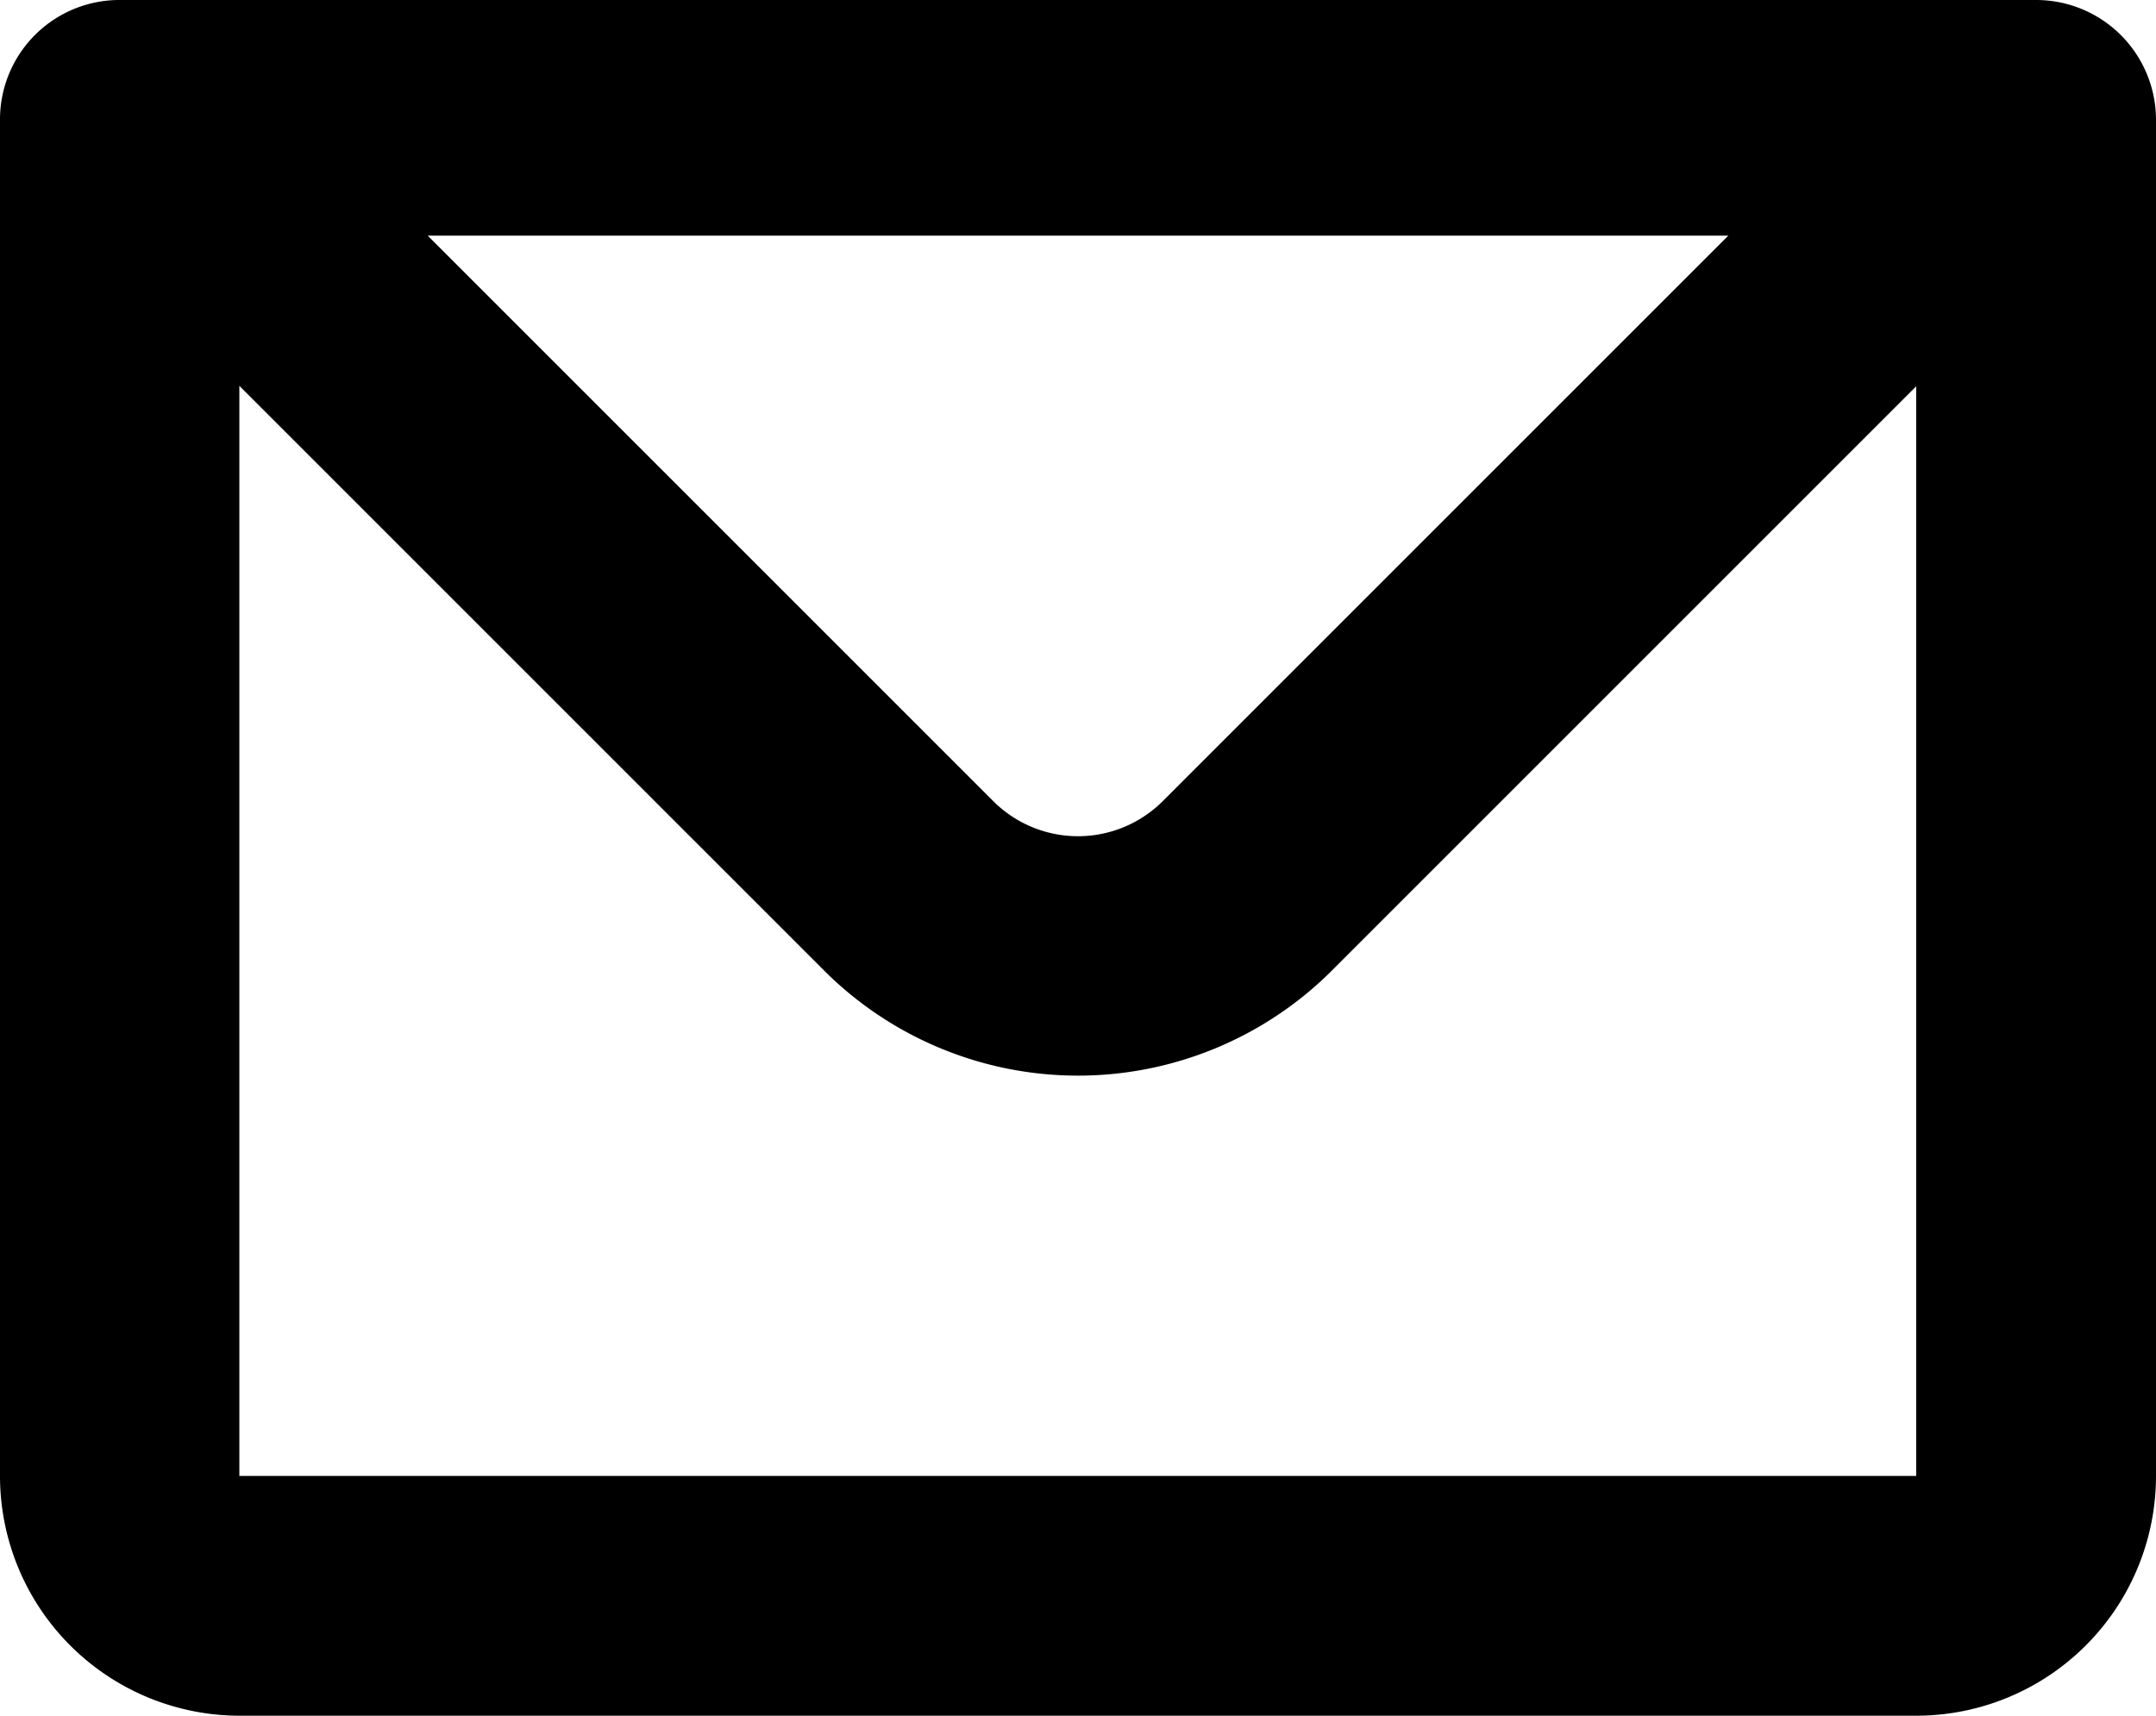 <svg xmlns="http://www.w3.org/2000/svg" viewBox="0 0 46.93 37.35"><defs><style>.cls-1{fill-rule:evenodd;}</style></defs><g id="Layer_2" data-name="Layer 2"><g id="Layer_2-2" data-name="Layer 2"><path class="cls-1" d="M0,2.61A2.6,2.6,0,0,1,2.63,0H44.32a2.61,2.61,0,0,1,2.61,2.61V32.13a5.22,5.22,0,0,1-5.22,5.22H5.21A5.22,5.22,0,0,1,0,32.13V3.45a2.19,2.19,0,0,1,0-.36ZM5.21,8.4V32.13h36.5V8.41L29,21.12a7.82,7.82,0,0,1-11.07,0Zm4.1-3.27H37.62L25.31,17.44a2.61,2.61,0,0,1-3.69,0Z"/></g></g></svg>